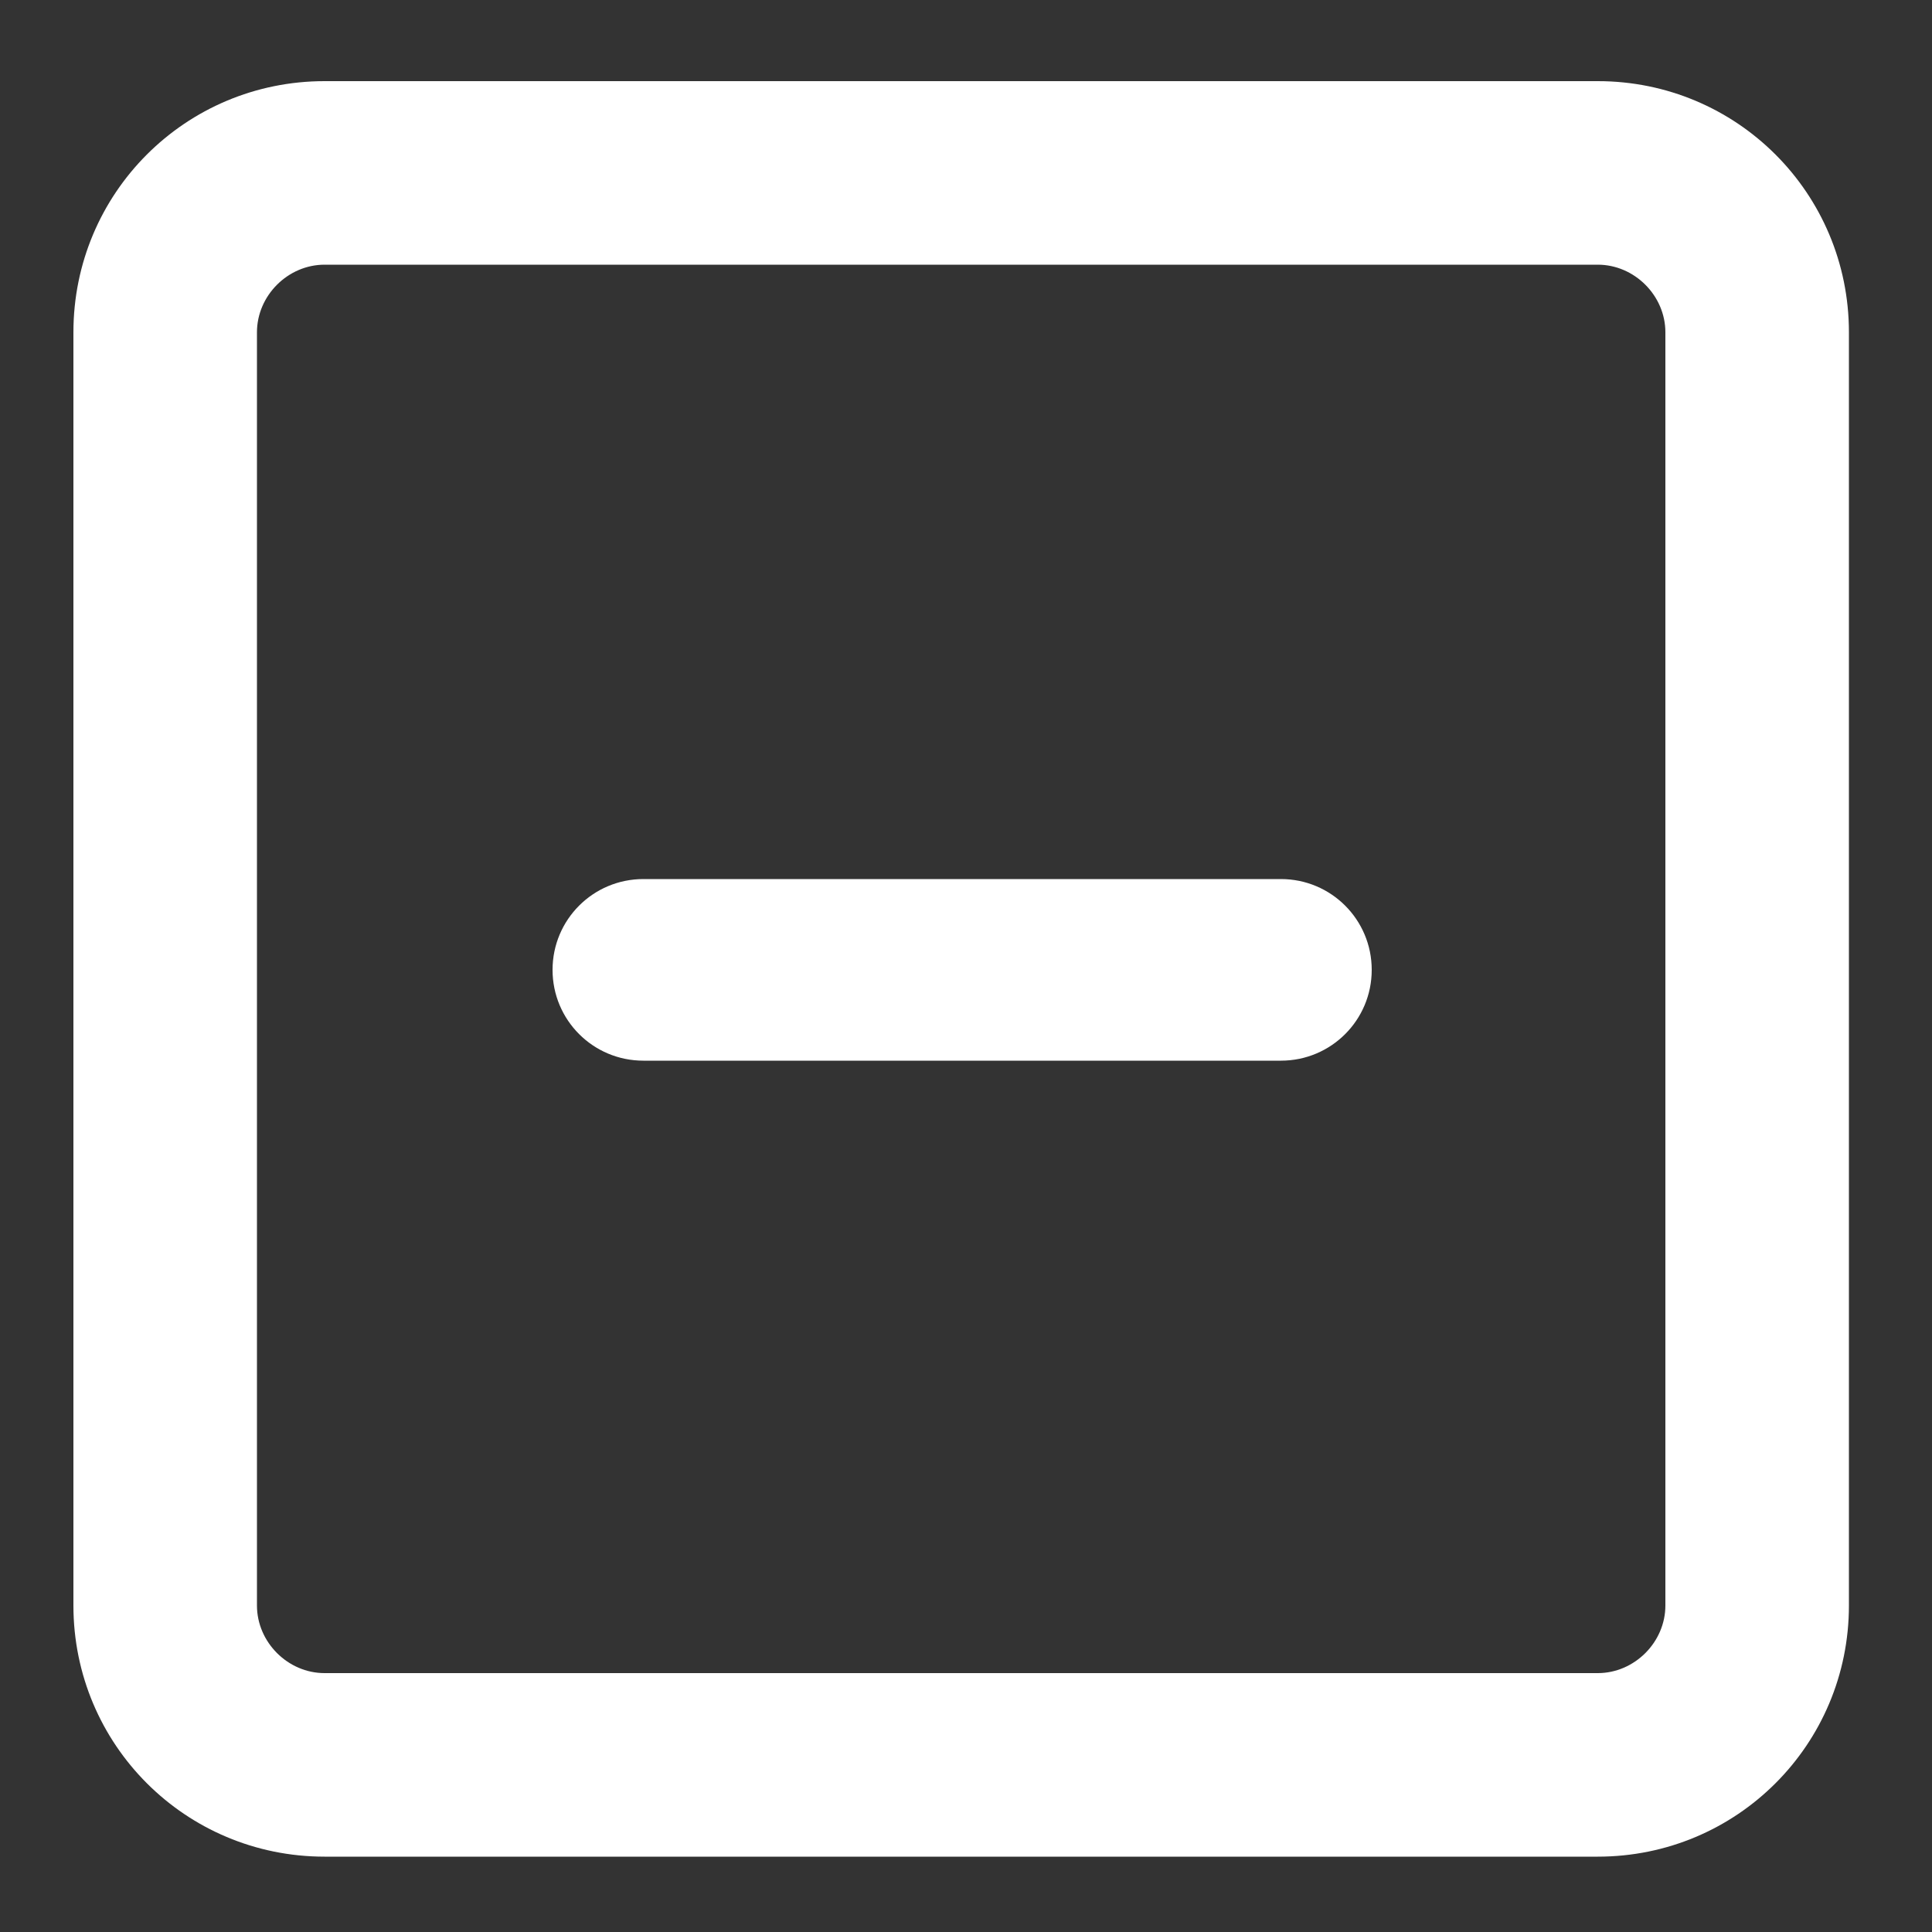 <?xml version="1.0" encoding="UTF-8"?>
<svg fill="#ffffff" id="Layer_1" data-name="Layer 1" xmlns="http://www.w3.org/2000/svg" version="1.1" viewBox="0 0 100 100">
  <rect x="0" y="0" width="100" height="100" fill="#333333" stroke="none"/>
  <path class="cls-1" d="M16.8,96.1c-7.2,0-13-5.8-13-13V17.2c0-7.2,5.8-13,13-13h65.9c7.2,0,13,5.8,13,13v65.9c0,7.2-5.8,13-13,13H16.8ZM16.8,13.7c-1.9,0-3.5,1.6-3.5,3.5v65.9c0,1.9,1.6,3.5,3.5,3.5h65.9c1.9,0,3.5-1.6,3.5-3.5V17.2c0-1.9-1.6-3.5-3.5-3.5H16.8ZM33.3,54.9c-2.6,0-4.7-2.1-4.7-4.7s2.1-4.7,4.7-4.7h33c2.6,0,4.7,2.1,4.7,4.7s-2.1,4.7-4.7,4.7h-33Z"/>
  <path class="cls-1" d="M66.3,47.4h-33c-1.5,0-2.7,1.2-2.7,2.7s1.2,2.7,2.7,2.7h33c1.5,0,2.7-1.2,2.7-2.7s-1.2-2.7-2.7-2.7ZM82.8,6.2H16.8c-6.1,0-11,4.9-11,11v65.9c0,6.1,4.9,11,11,11h65.9c6.1,0,11-4.9,11-11V17.2c0-6.1-4.9-11-11-11ZM88.3,83.2c0,3-2.5,5.5-5.5,5.5H16.8c-3,0-5.5-2.5-5.5-5.5V17.2c0-3,2.5-5.5,5.5-5.5h65.9c3,0,5.5,2.5,5.5,5.5v65.9Z"/>
</svg>